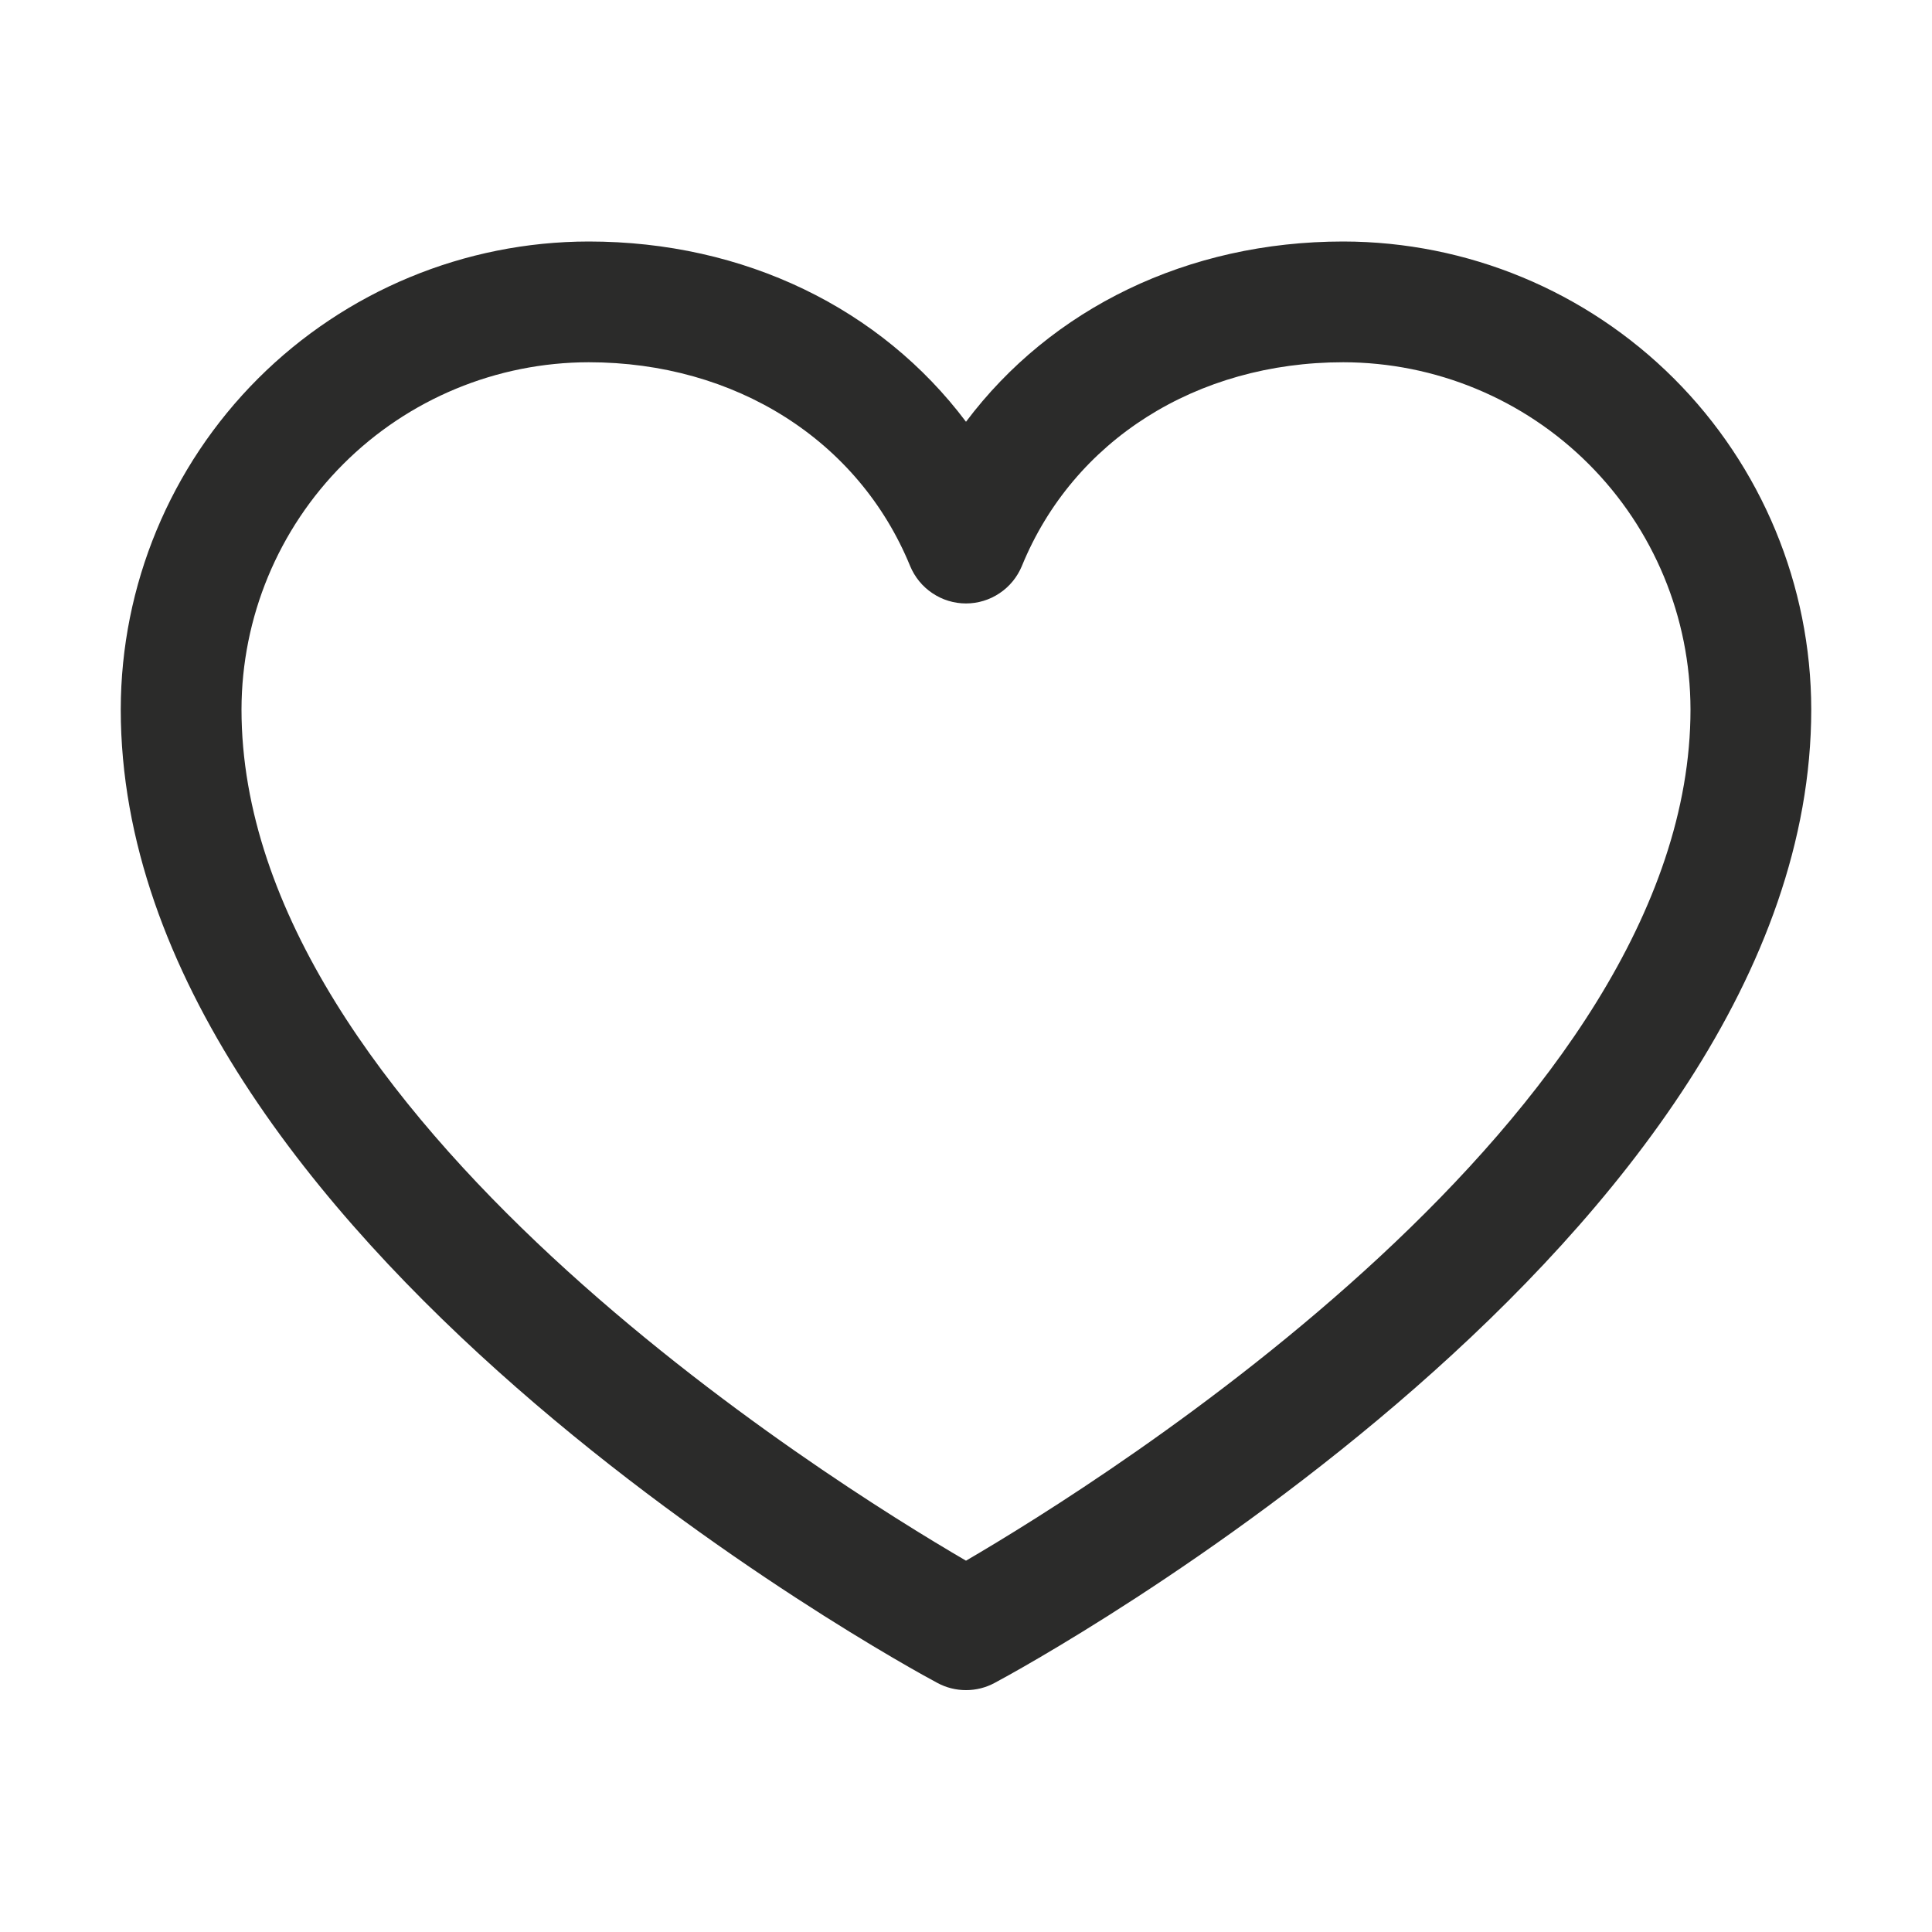 <?xml version="1.0" encoding="UTF-8"?> <svg xmlns="http://www.w3.org/2000/svg" width="26" height="26" viewBox="0 0 26 26" fill="none"> <path d="M18.078 3.25C15.981 3.25 14.145 4.152 13 5.676C11.855 4.152 10.019 3.25 7.922 3.25C6.252 3.252 4.652 3.916 3.471 5.096C2.291 6.277 1.627 7.877 1.625 9.547C1.625 16.656 12.166 22.411 12.615 22.648C12.733 22.712 12.866 22.745 13 22.745C13.134 22.745 13.267 22.712 13.385 22.648C13.834 22.411 24.375 16.656 24.375 9.547C24.373 7.877 23.709 6.277 22.529 5.096C21.348 3.916 19.748 3.252 18.078 3.25ZM13 21.003C11.146 19.922 3.25 15 3.25 9.547C3.252 8.308 3.744 7.121 4.62 6.245C5.496 5.369 6.683 4.877 7.922 4.875C9.897 4.875 11.556 5.927 12.248 7.617C12.31 7.766 12.414 7.894 12.548 7.983C12.681 8.073 12.839 8.121 13 8.121C13.161 8.121 13.319 8.073 13.452 7.983C13.586 7.894 13.69 7.766 13.752 7.617C14.444 5.924 16.103 4.875 18.078 4.875C19.317 4.877 20.504 5.369 21.38 6.245C22.256 7.121 22.748 8.308 22.75 9.547C22.75 14.992 14.852 19.922 13 21.003Z" fill="#2B2B2A"></path> </svg> 